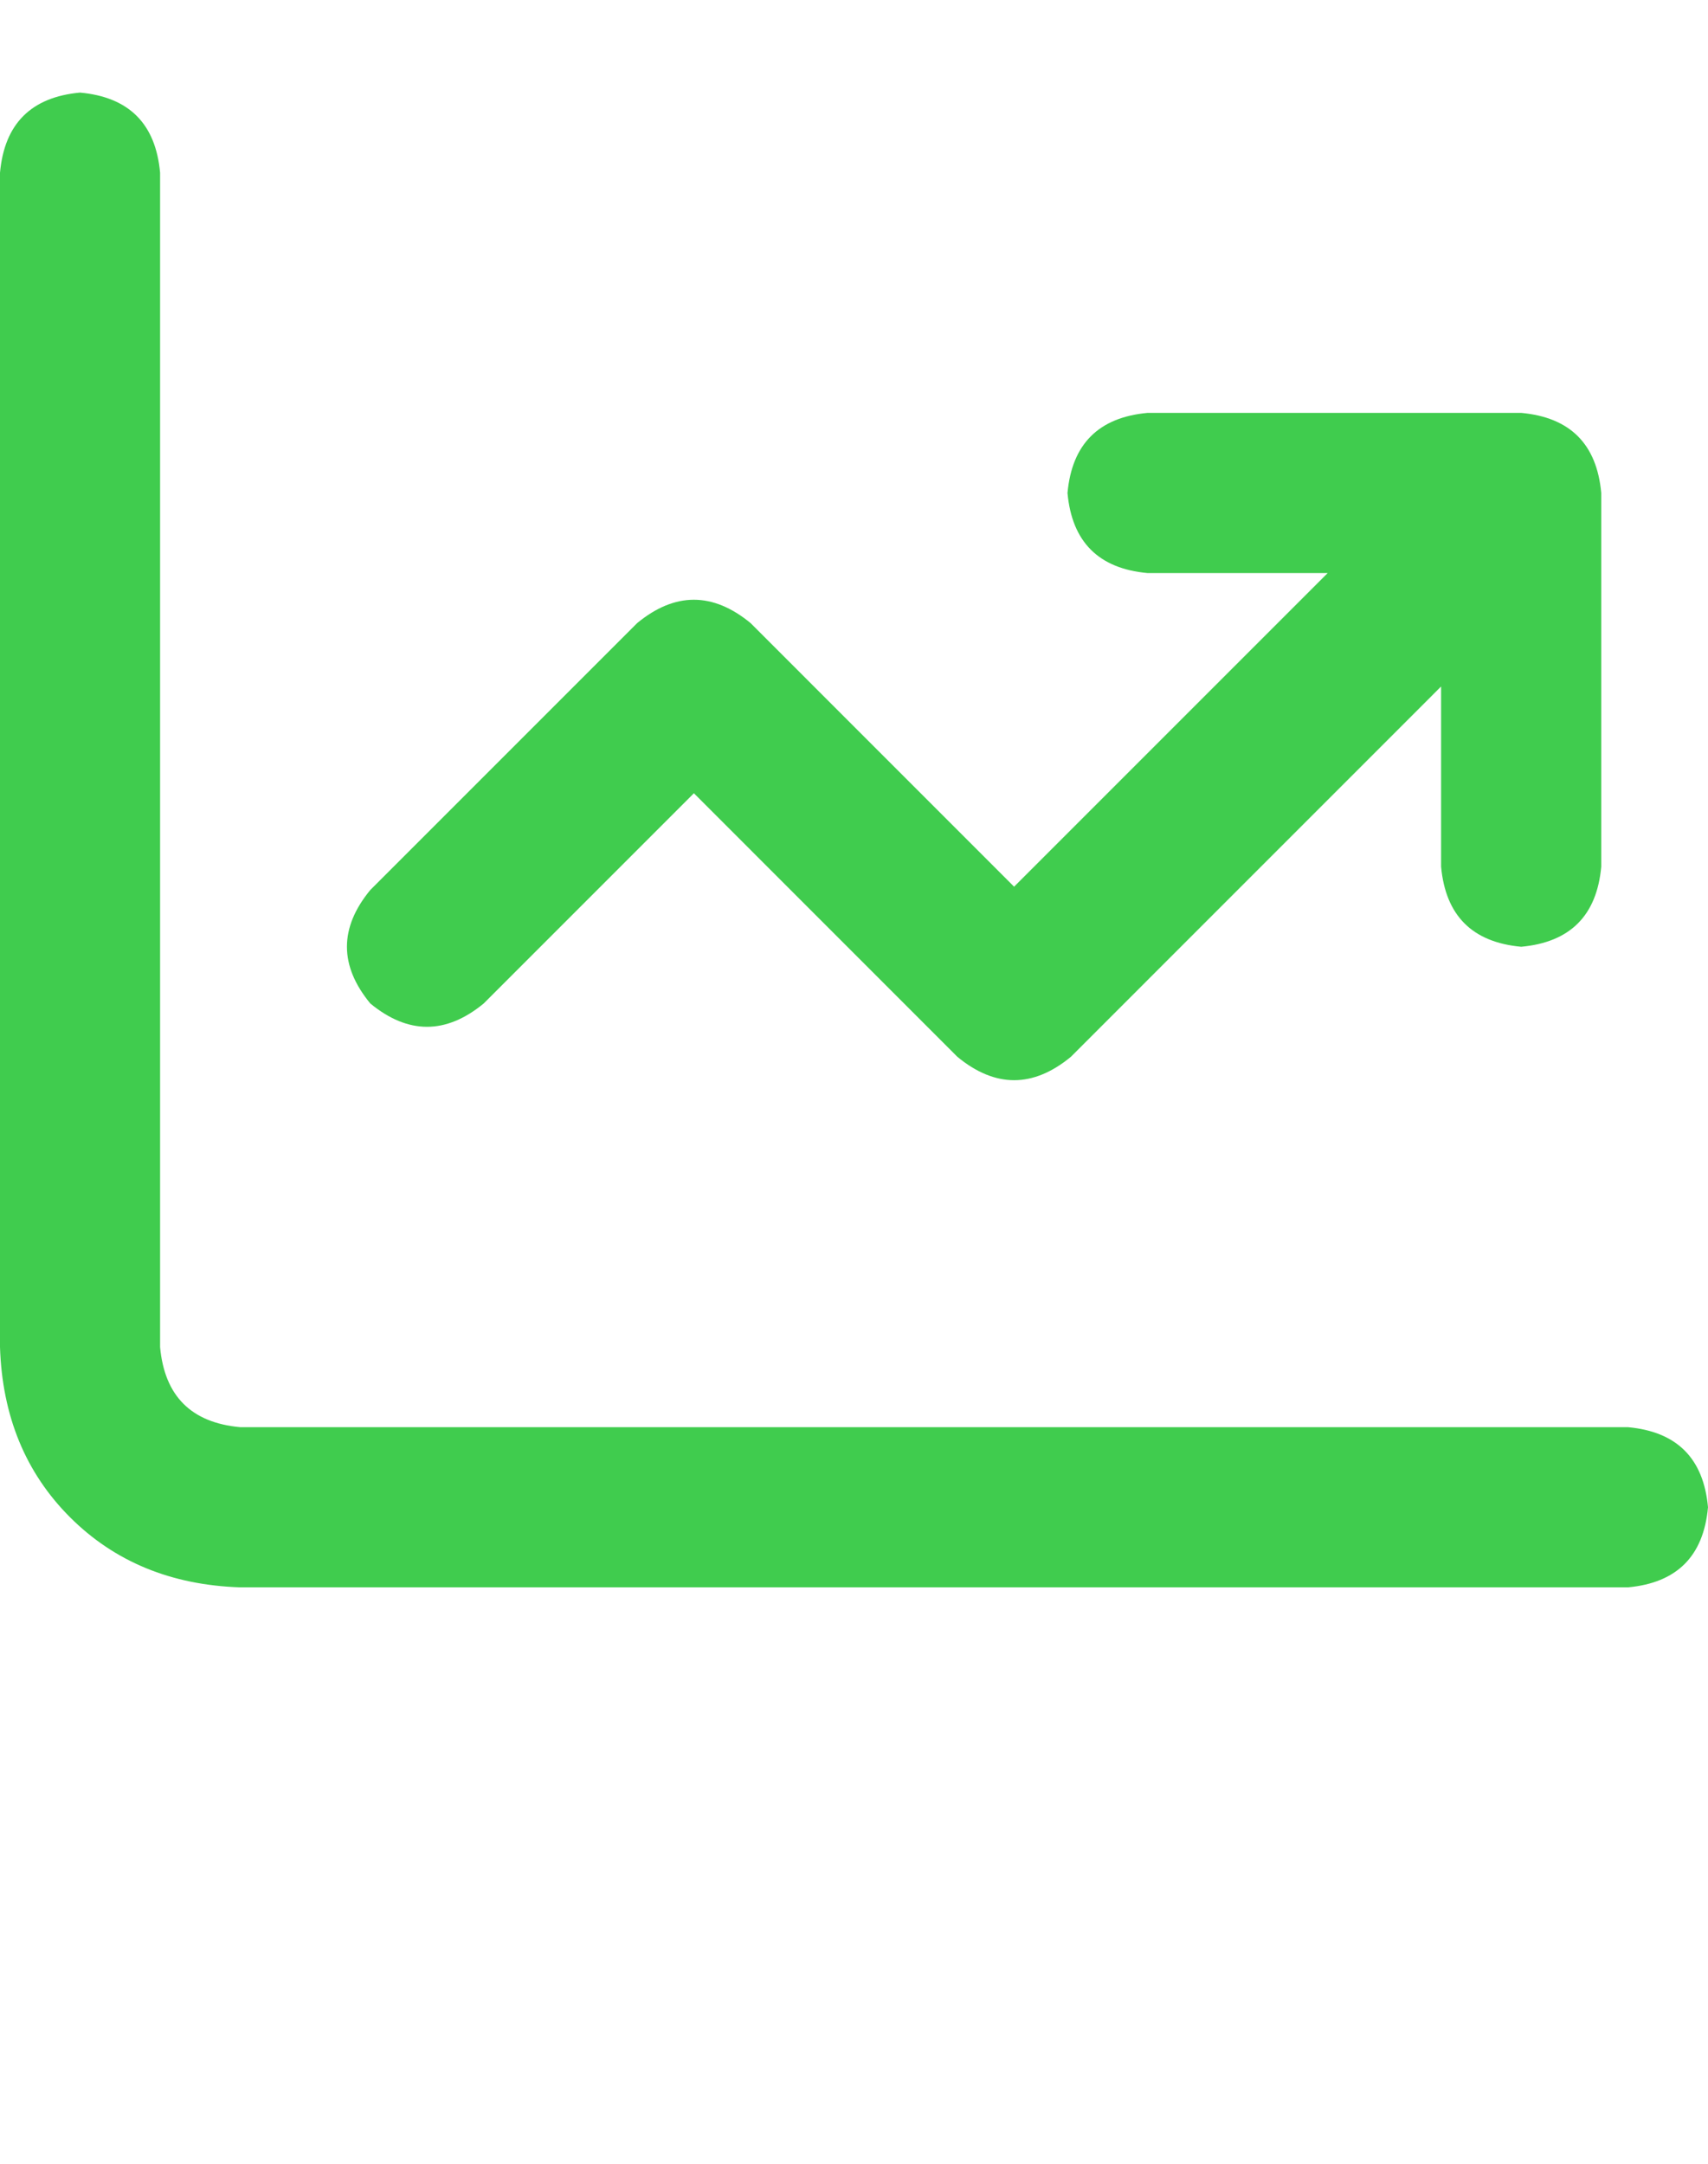 <svg width="30" height="38" viewBox="0 0 30 38" fill="none" xmlns="http://www.w3.org/2000/svg">
<path d="M2.812 3.033V23.658C2.891 24.517 3.359 24.986 4.219 25.064H28.594C29.453 25.142 29.922 25.611 30 26.47C29.922 27.33 29.453 27.798 28.594 27.877H4.219C3.008 27.837 2.012 27.427 1.23 26.646C0.449 25.865 0.039 24.869 0 23.658V3.033C0.078 2.173 0.547 1.705 1.406 1.626C2.266 1.705 2.734 2.173 2.812 3.033ZM18.75 8.658C18.828 7.798 19.297 7.33 20.156 7.251H26.719C27.578 7.33 28.047 7.798 28.125 8.658V15.22C28.047 16.08 27.578 16.548 26.719 16.627C25.859 16.548 25.391 16.08 25.312 15.22V12.056L18.809 18.56C18.145 19.107 17.48 19.107 16.816 18.56L12.188 13.931L8.496 17.623C7.832 18.169 7.168 18.169 6.504 17.623C5.957 16.959 5.957 16.294 6.504 15.63L11.191 10.943C11.855 10.396 12.52 10.396 13.184 10.943L17.812 15.572L23.32 10.064H20.156C19.297 9.986 18.828 9.517 18.75 8.658Z" fill="#40CC4E"/>
</svg>

